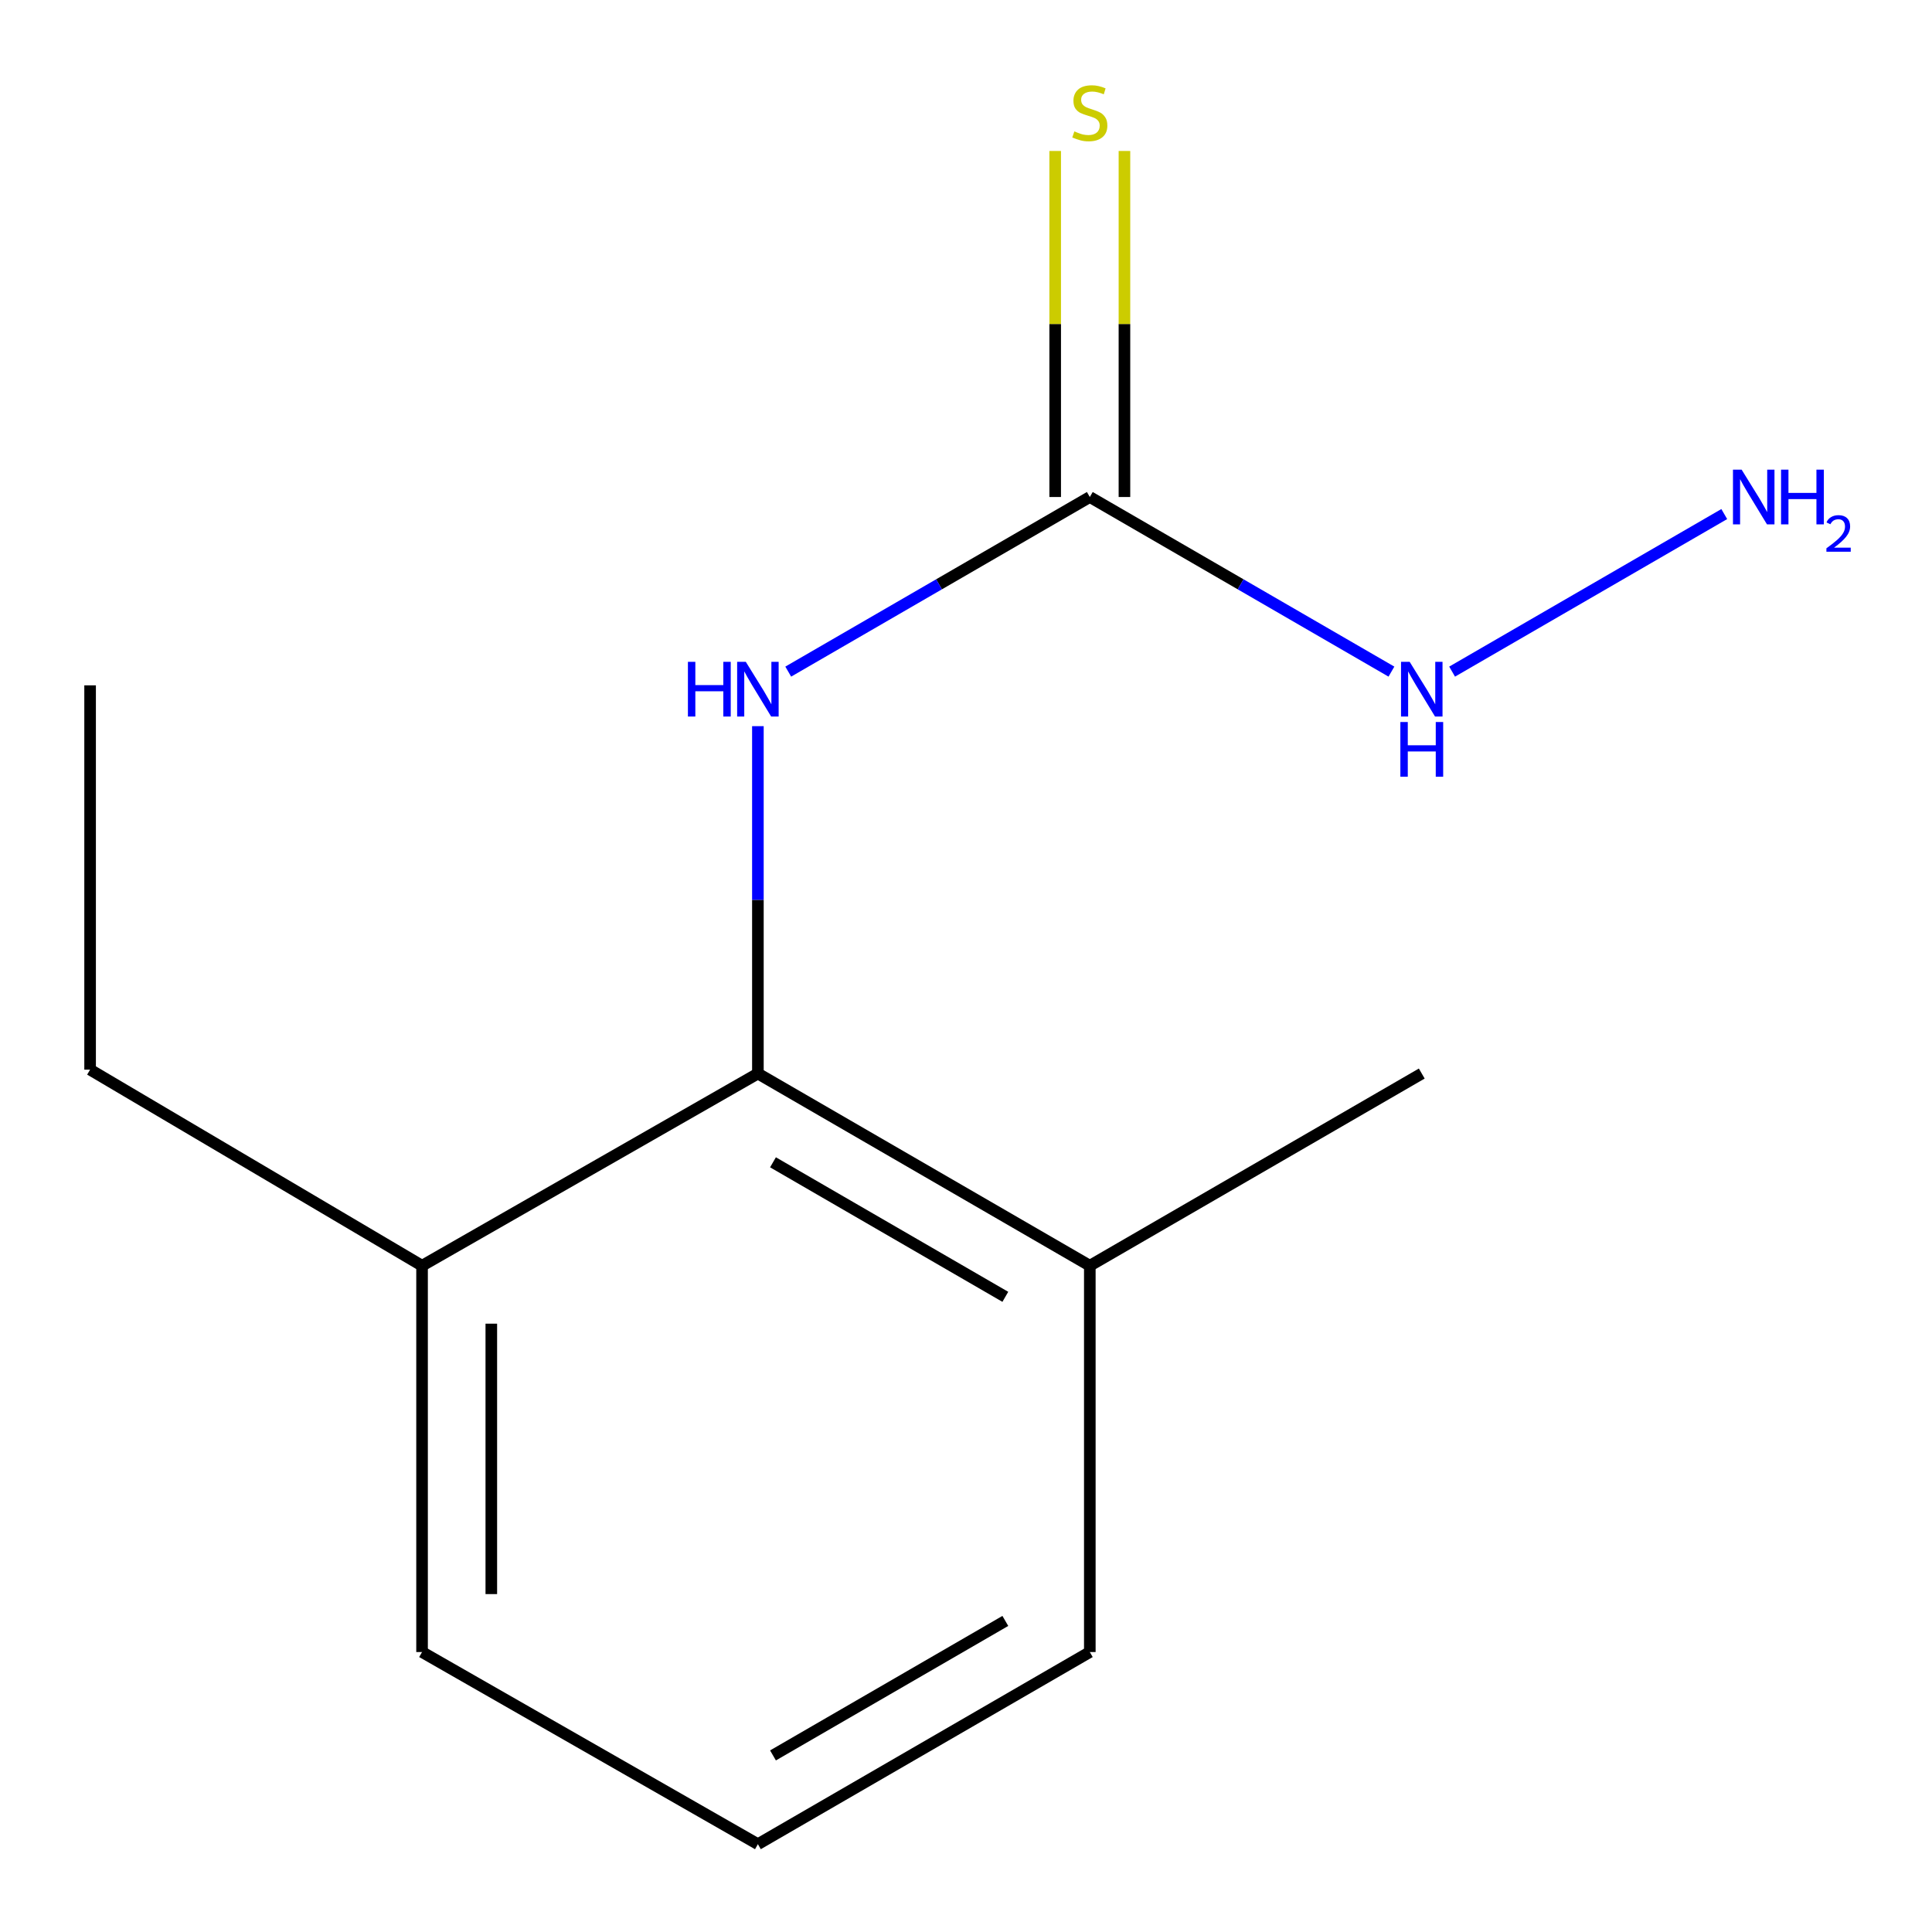 <?xml version='1.0' encoding='iso-8859-1'?>
<svg version='1.1' baseProfile='full'
              xmlns='http://www.w3.org/2000/svg'
                      xmlns:rdkit='http://www.rdkit.org/xml'
                      xmlns:xlink='http://www.w3.org/1999/xlink'
                  xml:space='preserve'
width='1000px' height='1000px' viewBox='0 0 1000 1000'>
<!-- END OF HEADER -->
<rect style='opacity:1.0;fill:#FFFFFF;stroke:none' width='1000' height='1000' x='0' y='0'> </rect>
<path class='bond-1' d='M 564.086,257.251 L 486.038,302.441' style='fill:none;fill-rule:evenodd;stroke:#000000;stroke-width:6px;stroke-linecap:butt;stroke-linejoin:miter;stroke-opacity:1' />
<path class='bond-1' d='M 486.038,302.441 L 407.989,347.63' style='fill:none;fill-rule:evenodd;stroke:#0000FF;stroke-width:6px;stroke-linecap:butt;stroke-linejoin:miter;stroke-opacity:1' />
<path class='bond-2' d='M 582.009,257.251 L 582.009,167.697' style='fill:none;fill-rule:evenodd;stroke:#000000;stroke-width:6px;stroke-linecap:butt;stroke-linejoin:miter;stroke-opacity:1' />
<path class='bond-2' d='M 582.009,167.697 L 582.009,78.142' style='fill:none;fill-rule:evenodd;stroke:#CCCC00;stroke-width:6px;stroke-linecap:butt;stroke-linejoin:miter;stroke-opacity:1' />
<path class='bond-2' d='M 546.163,257.251 L 546.163,167.697' style='fill:none;fill-rule:evenodd;stroke:#000000;stroke-width:6px;stroke-linecap:butt;stroke-linejoin:miter;stroke-opacity:1' />
<path class='bond-2' d='M 546.163,167.697 L 546.163,78.142' style='fill:none;fill-rule:evenodd;stroke:#CCCC00;stroke-width:6px;stroke-linecap:butt;stroke-linejoin:miter;stroke-opacity:1' />
<path class='bond-5' d='M 564.086,257.251 L 642.144,302.441' style='fill:none;fill-rule:evenodd;stroke:#000000;stroke-width:6px;stroke-linecap:butt;stroke-linejoin:miter;stroke-opacity:1' />
<path class='bond-5' d='M 642.144,302.441 L 720.202,347.631' style='fill:none;fill-rule:evenodd;stroke:#0000FF;stroke-width:6px;stroke-linecap:butt;stroke-linejoin:miter;stroke-opacity:1' />
<path class='bond-0' d='M 392.286,555.665 L 392.286,465.76' style='fill:none;fill-rule:evenodd;stroke:#000000;stroke-width:6px;stroke-linecap:butt;stroke-linejoin:miter;stroke-opacity:1' />
<path class='bond-0' d='M 392.286,465.76 L 392.286,375.856' style='fill:none;fill-rule:evenodd;stroke:#0000FF;stroke-width:6px;stroke-linecap:butt;stroke-linejoin:miter;stroke-opacity:1' />
<path class='bond-3' d='M 392.286,555.665 L 564.086,655.136' style='fill:none;fill-rule:evenodd;stroke:#000000;stroke-width:6px;stroke-linecap:butt;stroke-linejoin:miter;stroke-opacity:1' />
<path class='bond-3' d='M 400.095,601.606 L 520.355,671.236' style='fill:none;fill-rule:evenodd;stroke:#000000;stroke-width:6px;stroke-linecap:butt;stroke-linejoin:miter;stroke-opacity:1' />
<path class='bond-4' d='M 392.286,555.665 L 218.456,655.136' style='fill:none;fill-rule:evenodd;stroke:#000000;stroke-width:6px;stroke-linecap:butt;stroke-linejoin:miter;stroke-opacity:1' />
<path class='bond-8' d='M 564.086,655.136 L 564.086,855.094' style='fill:none;fill-rule:evenodd;stroke:#000000;stroke-width:6px;stroke-linecap:butt;stroke-linejoin:miter;stroke-opacity:1' />
<path class='bond-11' d='M 564.086,655.136 L 735.905,555.665' style='fill:none;fill-rule:evenodd;stroke:#000000;stroke-width:6px;stroke-linecap:butt;stroke-linejoin:miter;stroke-opacity:1' />
<path class='bond-9' d='M 218.456,655.136 L 218.456,855.094' style='fill:none;fill-rule:evenodd;stroke:#000000;stroke-width:6px;stroke-linecap:butt;stroke-linejoin:miter;stroke-opacity:1' />
<path class='bond-9' d='M 254.301,685.13 L 254.301,825.1' style='fill:none;fill-rule:evenodd;stroke:#000000;stroke-width:6px;stroke-linecap:butt;stroke-linejoin:miter;stroke-opacity:1' />
<path class='bond-10' d='M 218.456,655.136 L 46.636,553.653' style='fill:none;fill-rule:evenodd;stroke:#000000;stroke-width:6px;stroke-linecap:butt;stroke-linejoin:miter;stroke-opacity:1' />
<path class='bond-6' d='M 751.609,347.631 L 892.475,266.079' style='fill:none;fill-rule:evenodd;stroke:#0000FF;stroke-width:6px;stroke-linecap:butt;stroke-linejoin:miter;stroke-opacity:1' />
<path class='bond-7' d='M 392.286,954.545 L 218.456,855.094' style='fill:none;fill-rule:evenodd;stroke:#000000;stroke-width:6px;stroke-linecap:butt;stroke-linejoin:miter;stroke-opacity:1' />
<path class='bond-13' d='M 392.286,954.545 L 564.086,855.094' style='fill:none;fill-rule:evenodd;stroke:#000000;stroke-width:6px;stroke-linecap:butt;stroke-linejoin:miter;stroke-opacity:1' />
<path class='bond-13' d='M 400.098,908.605 L 520.358,838.989' style='fill:none;fill-rule:evenodd;stroke:#000000;stroke-width:6px;stroke-linecap:butt;stroke-linejoin:miter;stroke-opacity:1' />
<path class='bond-12' d='M 46.636,553.653 L 46.636,354.731' style='fill:none;fill-rule:evenodd;stroke:#000000;stroke-width:6px;stroke-linecap:butt;stroke-linejoin:miter;stroke-opacity:1' />
<path  class='atom-2' d='M 356.066 342.562
L 359.906 342.562
L 359.906 354.602
L 374.386 354.602
L 374.386 342.562
L 378.226 342.562
L 378.226 370.882
L 374.386 370.882
L 374.386 357.802
L 359.906 357.802
L 359.906 370.882
L 356.066 370.882
L 356.066 342.562
' fill='#0000FF'/>
<path  class='atom-2' d='M 386.026 342.562
L 395.306 357.562
Q 396.226 359.042, 397.706 361.722
Q 399.186 364.402, 399.266 364.562
L 399.266 342.562
L 403.026 342.562
L 403.026 370.882
L 399.146 370.882
L 389.186 354.482
Q 388.026 352.562, 386.786 350.362
Q 385.586 348.162, 385.226 347.482
L 385.226 370.882
L 381.546 370.882
L 381.546 342.562
L 386.026 342.562
' fill='#0000FF'/>
<path  class='atom-3' d='M 556.086 68.008
Q 556.406 68.128, 557.726 68.688
Q 559.046 69.248, 560.486 69.608
Q 561.966 69.928, 563.406 69.928
Q 566.086 69.928, 567.646 68.648
Q 569.206 67.328, 569.206 65.048
Q 569.206 63.488, 568.406 62.528
Q 567.646 61.568, 566.446 61.048
Q 565.246 60.528, 563.246 59.928
Q 560.726 59.168, 559.206 58.448
Q 557.726 57.728, 556.646 56.208
Q 555.606 54.688, 555.606 52.128
Q 555.606 48.568, 558.006 46.368
Q 560.446 44.168, 565.246 44.168
Q 568.526 44.168, 572.246 45.728
L 571.326 48.808
Q 567.926 47.408, 565.366 47.408
Q 562.606 47.408, 561.086 48.568
Q 559.566 49.688, 559.606 51.648
Q 559.606 53.168, 560.366 54.088
Q 561.166 55.008, 562.286 55.528
Q 563.446 56.048, 565.366 56.648
Q 567.926 57.448, 569.446 58.248
Q 570.966 59.048, 572.046 60.688
Q 573.166 62.288, 573.166 65.048
Q 573.166 68.968, 570.526 71.088
Q 567.926 73.168, 563.566 73.168
Q 561.046 73.168, 559.126 72.608
Q 557.246 72.088, 555.006 71.168
L 556.086 68.008
' fill='#CCCC00'/>
<path  class='atom-6' d='M 729.645 342.562
L 738.925 357.562
Q 739.845 359.042, 741.325 361.722
Q 742.805 364.402, 742.885 364.562
L 742.885 342.562
L 746.645 342.562
L 746.645 370.882
L 742.765 370.882
L 732.805 354.482
Q 731.645 352.562, 730.405 350.362
Q 729.205 348.162, 728.845 347.482
L 728.845 370.882
L 725.165 370.882
L 725.165 342.562
L 729.645 342.562
' fill='#0000FF'/>
<path  class='atom-6' d='M 724.825 373.714
L 728.665 373.714
L 728.665 385.754
L 743.145 385.754
L 743.145 373.714
L 746.985 373.714
L 746.985 402.034
L 743.145 402.034
L 743.145 388.954
L 728.665 388.954
L 728.665 402.034
L 724.825 402.034
L 724.825 373.714
' fill='#0000FF'/>
<path  class='atom-7' d='M 901.465 243.091
L 910.745 258.091
Q 911.665 259.571, 913.145 262.251
Q 914.625 264.931, 914.705 265.091
L 914.705 243.091
L 918.465 243.091
L 918.465 271.411
L 914.585 271.411
L 904.625 255.011
Q 903.465 253.091, 902.225 250.891
Q 901.025 248.691, 900.665 248.011
L 900.665 271.411
L 896.985 271.411
L 896.985 243.091
L 901.465 243.091
' fill='#0000FF'/>
<path  class='atom-7' d='M 921.865 243.091
L 925.705 243.091
L 925.705 255.131
L 940.185 255.131
L 940.185 243.091
L 944.025 243.091
L 944.025 271.411
L 940.185 271.411
L 940.185 258.331
L 925.705 258.331
L 925.705 271.411
L 921.865 271.411
L 921.865 243.091
' fill='#0000FF'/>
<path  class='atom-7' d='M 945.398 270.417
Q 946.084 268.648, 947.721 267.672
Q 949.358 266.668, 951.628 266.668
Q 954.453 266.668, 956.037 268.2
Q 957.621 269.731, 957.621 272.45
Q 957.621 275.222, 955.562 277.809
Q 953.529 280.396, 949.305 283.459
L 957.938 283.459
L 957.938 285.571
L 945.345 285.571
L 945.345 283.802
Q 948.83 281.32, 950.889 279.472
Q 952.974 277.624, 953.978 275.961
Q 954.981 274.298, 954.981 272.582
Q 954.981 270.787, 954.083 269.784
Q 953.186 268.78, 951.628 268.78
Q 950.123 268.78, 949.12 269.388
Q 948.117 269.995, 947.404 271.341
L 945.398 270.417
' fill='#0000FF'/>
</svg>

